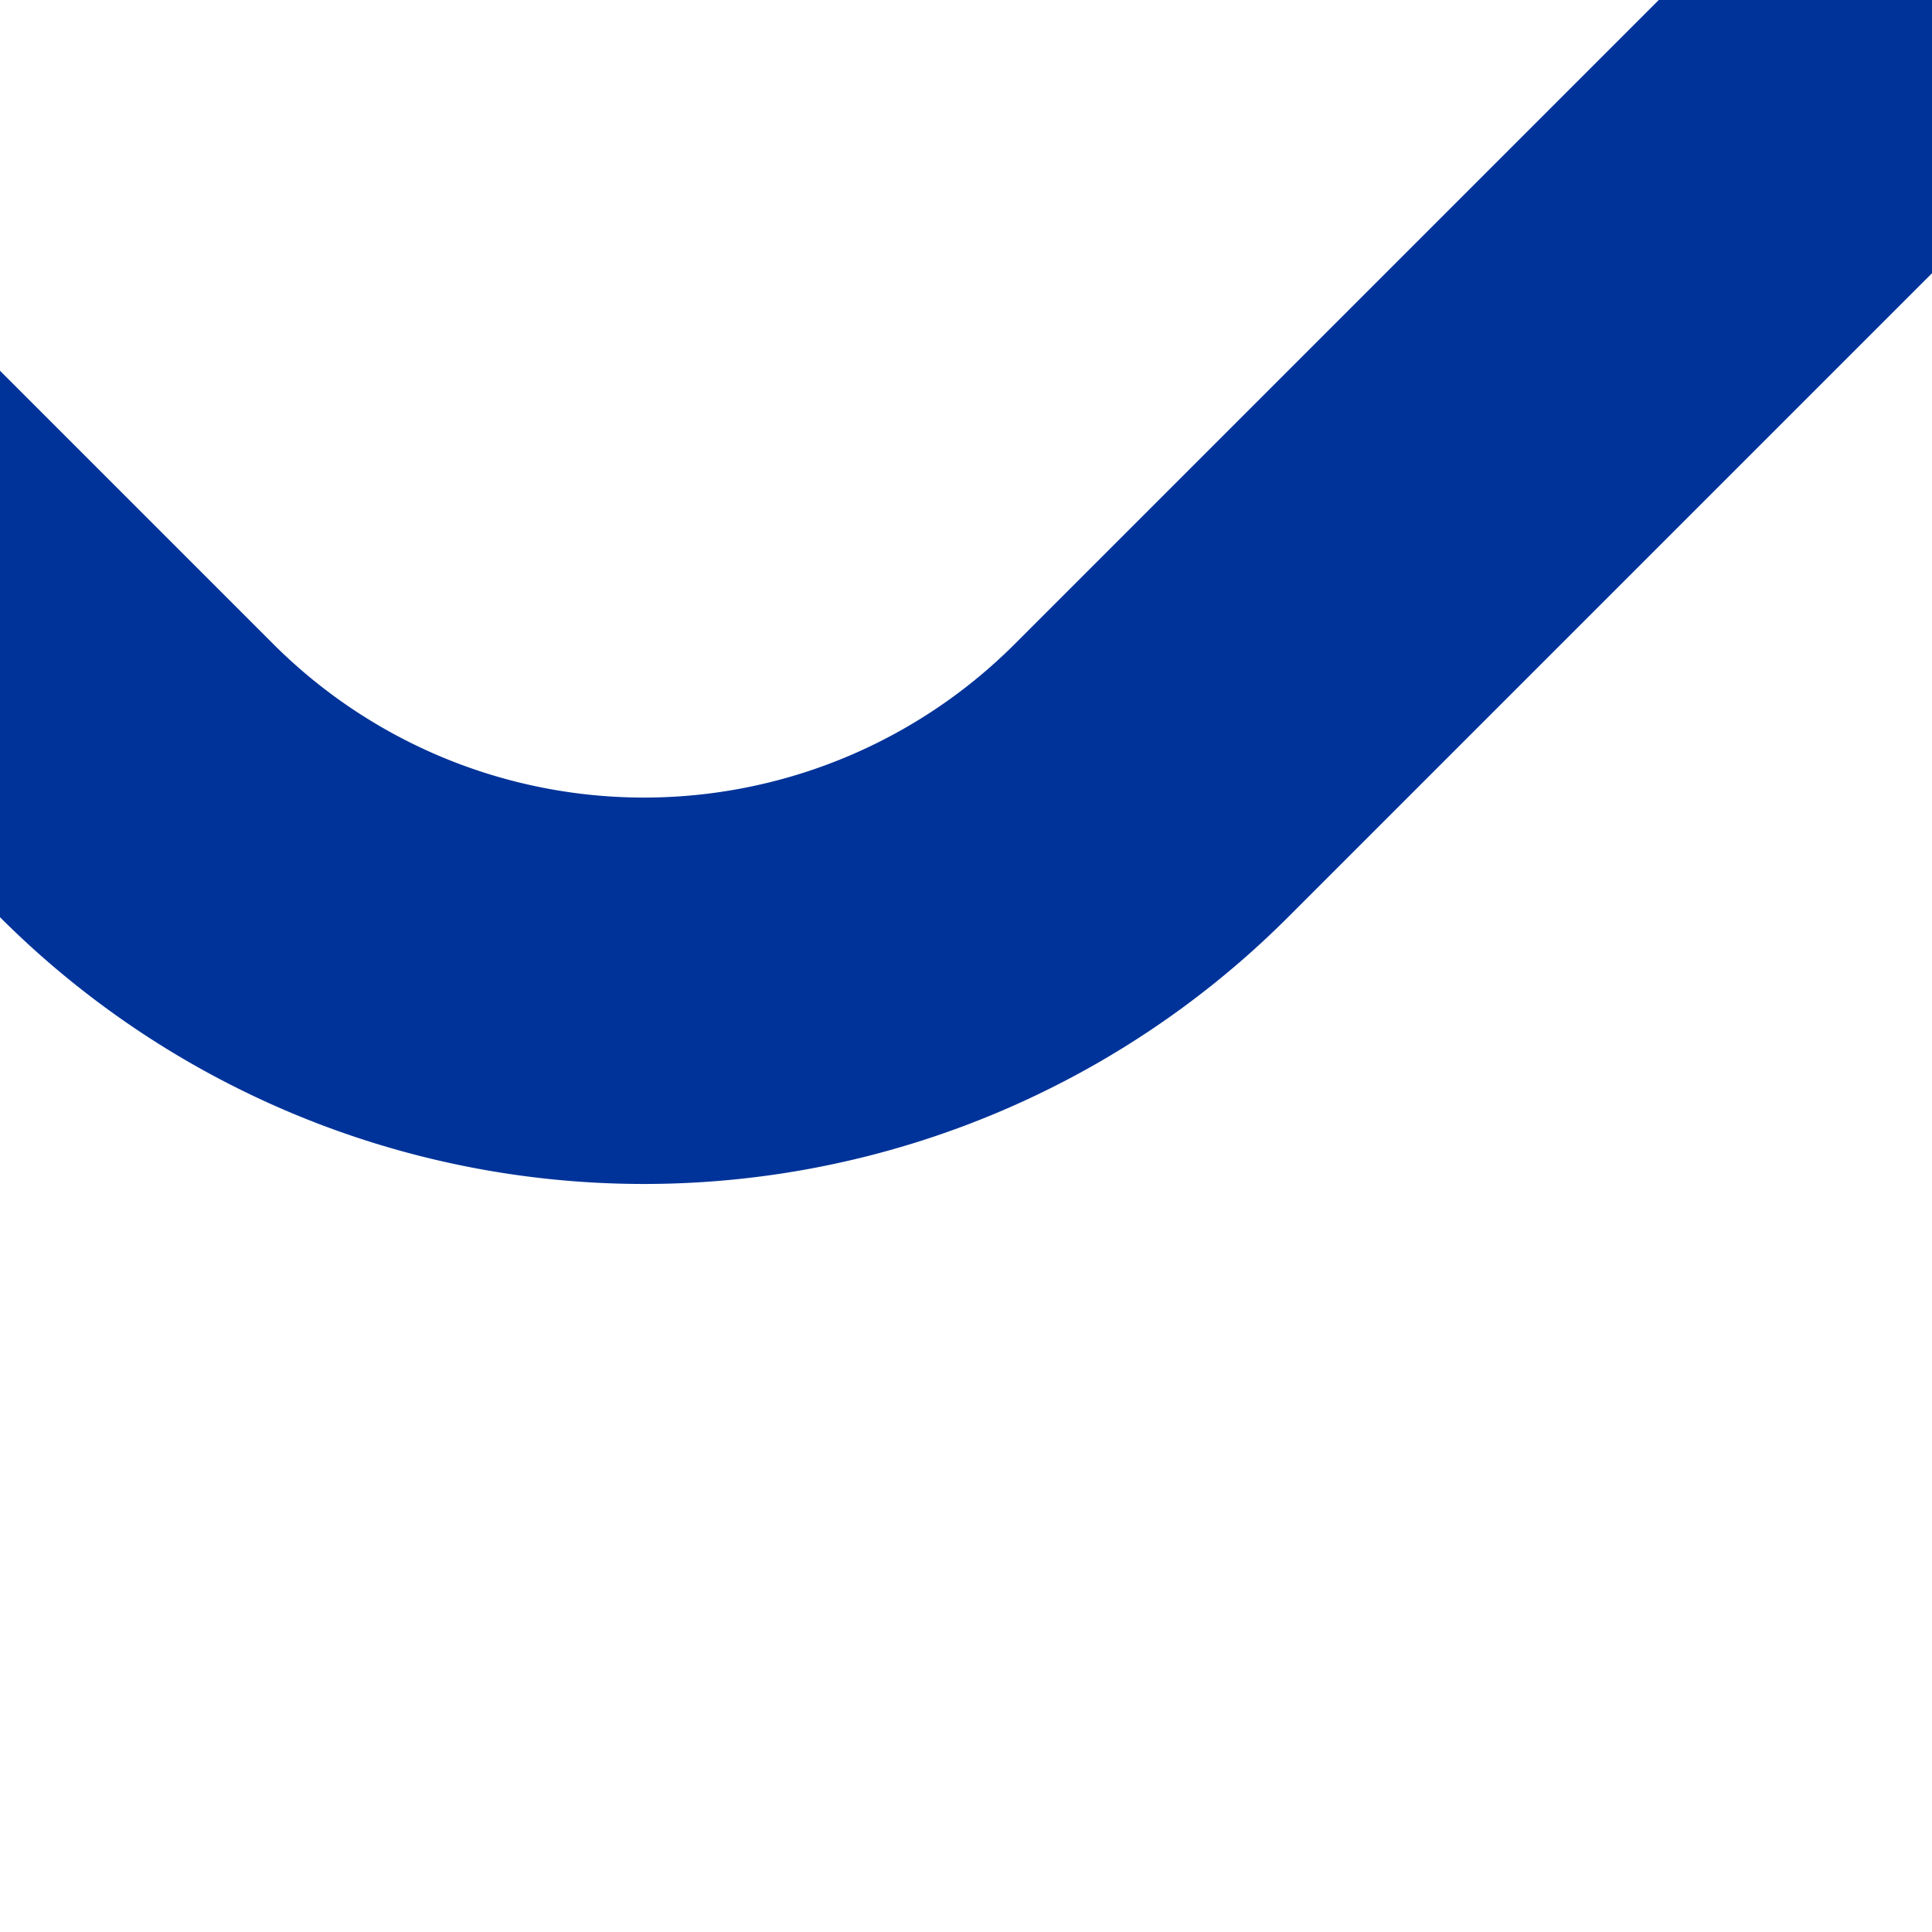 <?xml version="1.0" encoding="UTF-8"?>
<svg xmlns="http://www.w3.org/2000/svg" width="500" height="500">
 <title>uSPL4+1~r</title>
 <path stroke="#003399" d="M 500,0 297.98,202.02 a 185.7,185.7 0 0 1 -262.62,0 l -80,-80" stroke-width="100" fill="none"/>
</svg>